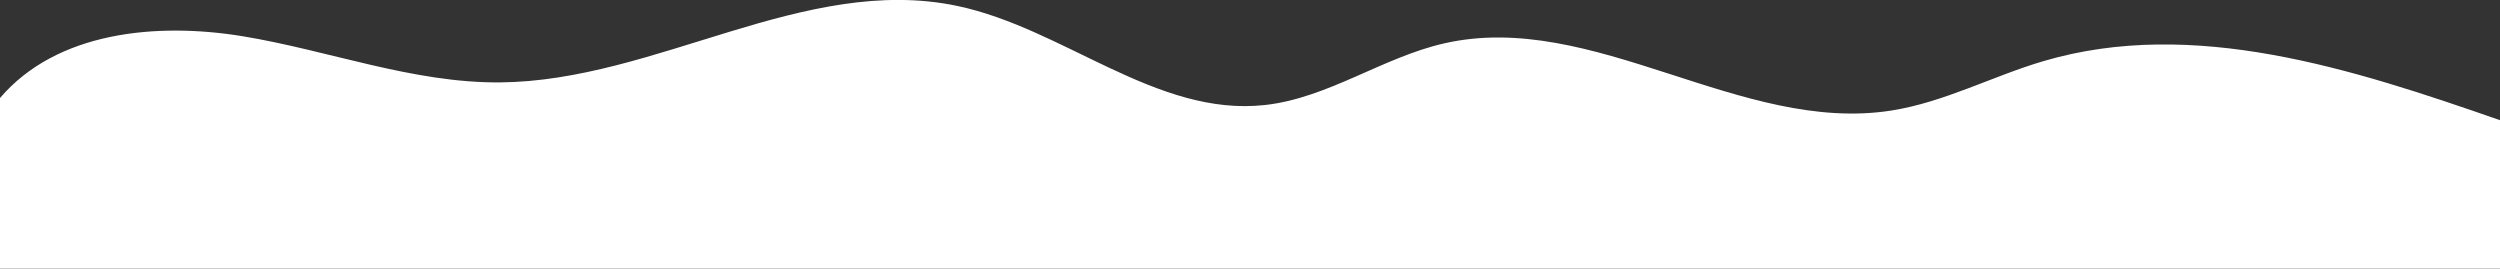 <?xml version="1.0" encoding="UTF-8"?><svg id="_レイヤー_2" xmlns="http://www.w3.org/2000/svg" viewBox="0 0 595.28 63.95"><rect x="0" y="0" width="595.28" height="63.95" fill="#333333" stroke="none"/><defs><style>.cls-1{fill:#fff;}</style></defs><g id="_レイヤー_1-2"><path class="cls-1" d="m595.28,28.62c-35.11-12.23-73.07-24.58-108.73-14.06-12.19,3.6-23.64,9.79-36.19,11.76-35.86,5.64-71.05-24.04-106.45-16-14.74,3.35-27.72,13.04-42.74,14.69-25.8,2.83-47.89-18.29-73.29-23.61-36.32-7.6-71.71,17.92-108.82,18.22-20.79.17-40.75-7.61-61.27-10.99C37.27,5.27,13.5,7.52,0,23.34v40.62h595.28V28.62Z"/></g></svg>